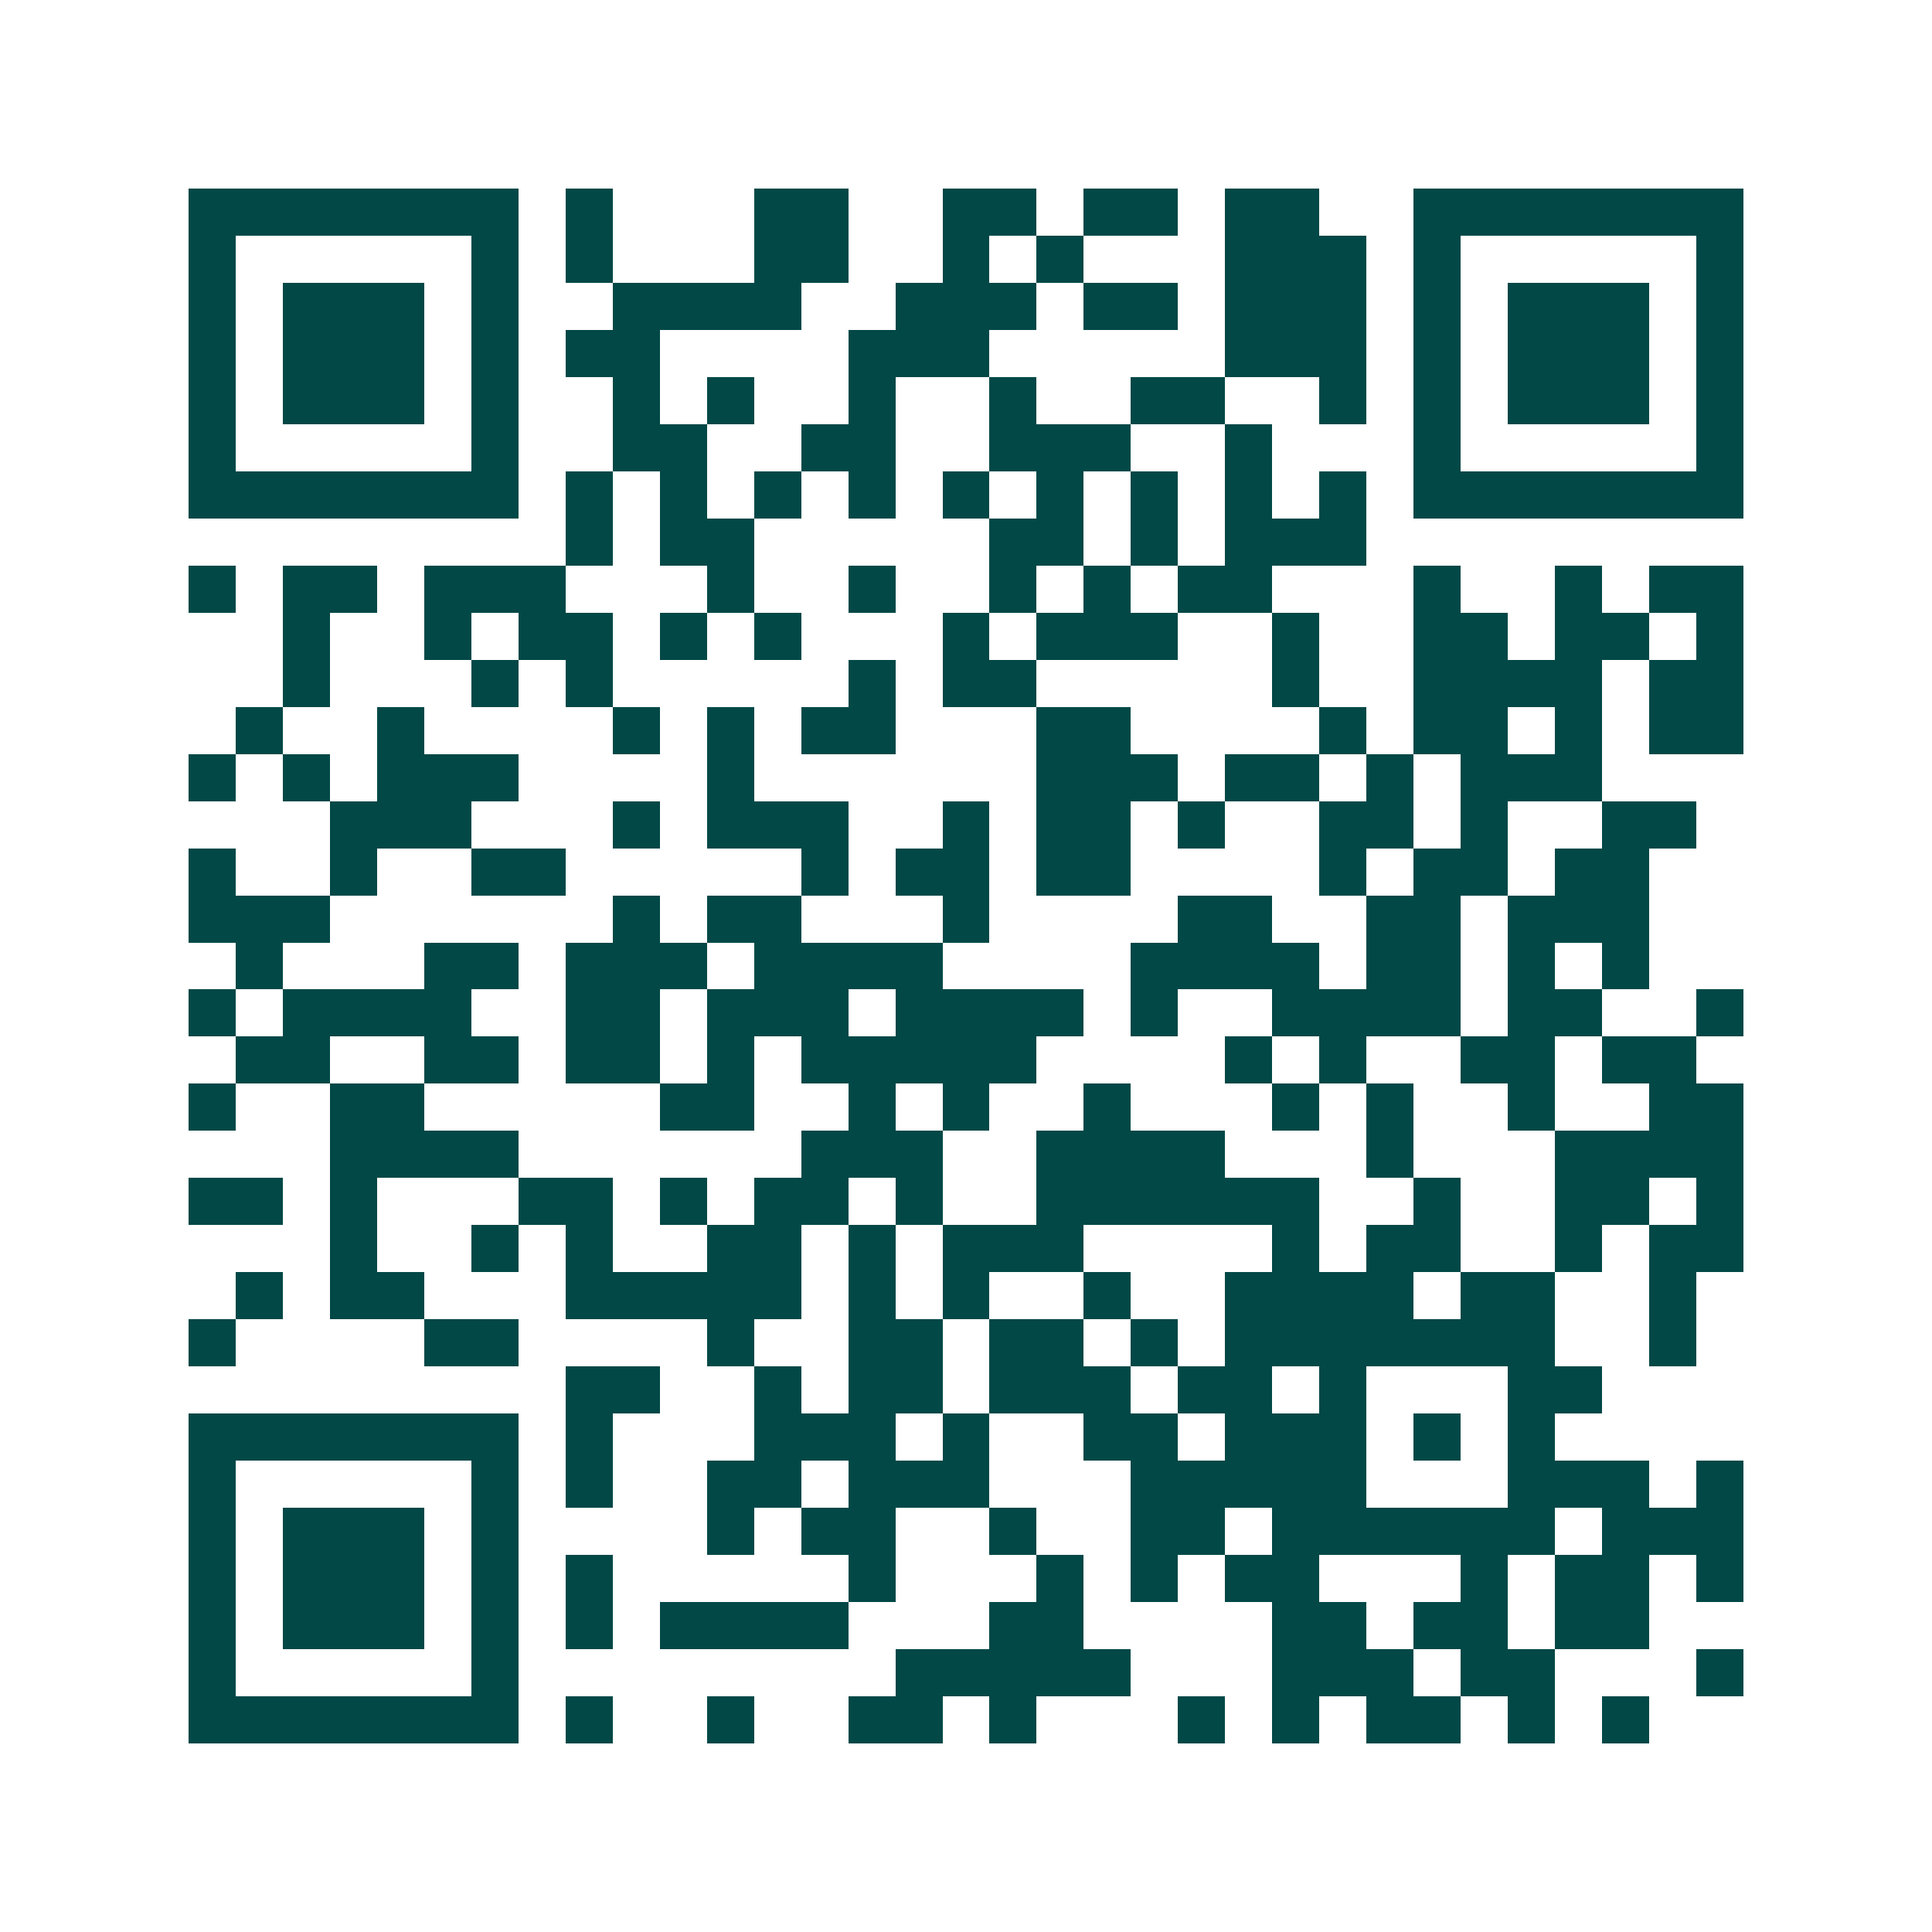<svg xmlns="http://www.w3.org/2000/svg" width="200" height="200" viewBox="0 0 41 41" shape-rendering="crispEdges"><path fill="#ffffff" d="M0 0h41v41H0z"/><path stroke="#014847" d="M4 4.5h7m1 0h1m3 0h2m2 0h2m1 0h2m1 0h2m2 0h7M4 5.5h1m5 0h1m1 0h1m3 0h2m2 0h1m1 0h1m3 0h3m1 0h1m5 0h1M4 6.5h1m1 0h3m1 0h1m2 0h4m2 0h3m1 0h2m1 0h3m1 0h1m1 0h3m1 0h1M4 7.5h1m1 0h3m1 0h1m1 0h2m4 0h3m5 0h3m1 0h1m1 0h3m1 0h1M4 8.5h1m1 0h3m1 0h1m2 0h1m1 0h1m2 0h1m2 0h1m2 0h2m2 0h1m1 0h1m1 0h3m1 0h1M4 9.5h1m5 0h1m2 0h2m2 0h2m2 0h3m2 0h1m3 0h1m5 0h1M4 10.5h7m1 0h1m1 0h1m1 0h1m1 0h1m1 0h1m1 0h1m1 0h1m1 0h1m1 0h1m1 0h7M12 11.5h1m1 0h2m5 0h2m1 0h1m1 0h3M4 12.5h1m1 0h2m1 0h3m3 0h1m2 0h1m2 0h1m1 0h1m1 0h2m3 0h1m2 0h1m1 0h2M6 13.5h1m2 0h1m1 0h2m1 0h1m1 0h1m3 0h1m1 0h3m2 0h1m2 0h2m1 0h2m1 0h1M6 14.5h1m3 0h1m1 0h1m5 0h1m1 0h2m5 0h1m2 0h4m1 0h2M5 15.5h1m2 0h1m4 0h1m1 0h1m1 0h2m3 0h2m4 0h1m1 0h2m1 0h1m1 0h2M4 16.5h1m1 0h1m1 0h3m4 0h1m6 0h3m1 0h2m1 0h1m1 0h3M7 17.5h3m3 0h1m1 0h3m2 0h1m1 0h2m1 0h1m2 0h2m1 0h1m2 0h2M4 18.5h1m2 0h1m2 0h2m5 0h1m1 0h2m1 0h2m4 0h1m1 0h2m1 0h2M4 19.5h3m6 0h1m1 0h2m3 0h1m4 0h2m2 0h2m1 0h3M5 20.5h1m3 0h2m1 0h3m1 0h4m4 0h4m1 0h2m1 0h1m1 0h1M4 21.5h1m1 0h4m2 0h2m1 0h3m1 0h4m1 0h1m2 0h4m1 0h2m2 0h1M5 22.5h2m2 0h2m1 0h2m1 0h1m1 0h5m4 0h1m1 0h1m2 0h2m1 0h2M4 23.5h1m2 0h2m5 0h2m2 0h1m1 0h1m2 0h1m3 0h1m1 0h1m2 0h1m2 0h2M7 24.5h4m6 0h3m2 0h4m3 0h1m3 0h4M4 25.5h2m1 0h1m3 0h2m1 0h1m1 0h2m1 0h1m2 0h6m2 0h1m2 0h2m1 0h1M7 26.5h1m2 0h1m1 0h1m2 0h2m1 0h1m1 0h3m4 0h1m1 0h2m2 0h1m1 0h2M5 27.5h1m1 0h2m3 0h5m1 0h1m1 0h1m2 0h1m2 0h4m1 0h2m2 0h1M4 28.5h1m4 0h2m4 0h1m2 0h2m1 0h2m1 0h1m1 0h7m2 0h1M12 29.5h2m2 0h1m1 0h2m1 0h3m1 0h2m1 0h1m3 0h2M4 30.5h7m1 0h1m3 0h3m1 0h1m2 0h2m1 0h3m1 0h1m1 0h1M4 31.5h1m5 0h1m1 0h1m2 0h2m1 0h3m3 0h5m3 0h3m1 0h1M4 32.5h1m1 0h3m1 0h1m4 0h1m1 0h2m2 0h1m2 0h2m1 0h6m1 0h3M4 33.5h1m1 0h3m1 0h1m1 0h1m5 0h1m3 0h1m1 0h1m1 0h2m3 0h1m1 0h2m1 0h1M4 34.5h1m1 0h3m1 0h1m1 0h1m1 0h4m3 0h2m4 0h2m1 0h2m1 0h2M4 35.5h1m5 0h1m8 0h5m3 0h3m1 0h2m3 0h1M4 36.5h7m1 0h1m2 0h1m2 0h2m1 0h1m3 0h1m1 0h1m1 0h2m1 0h1m1 0h1"/></svg>
